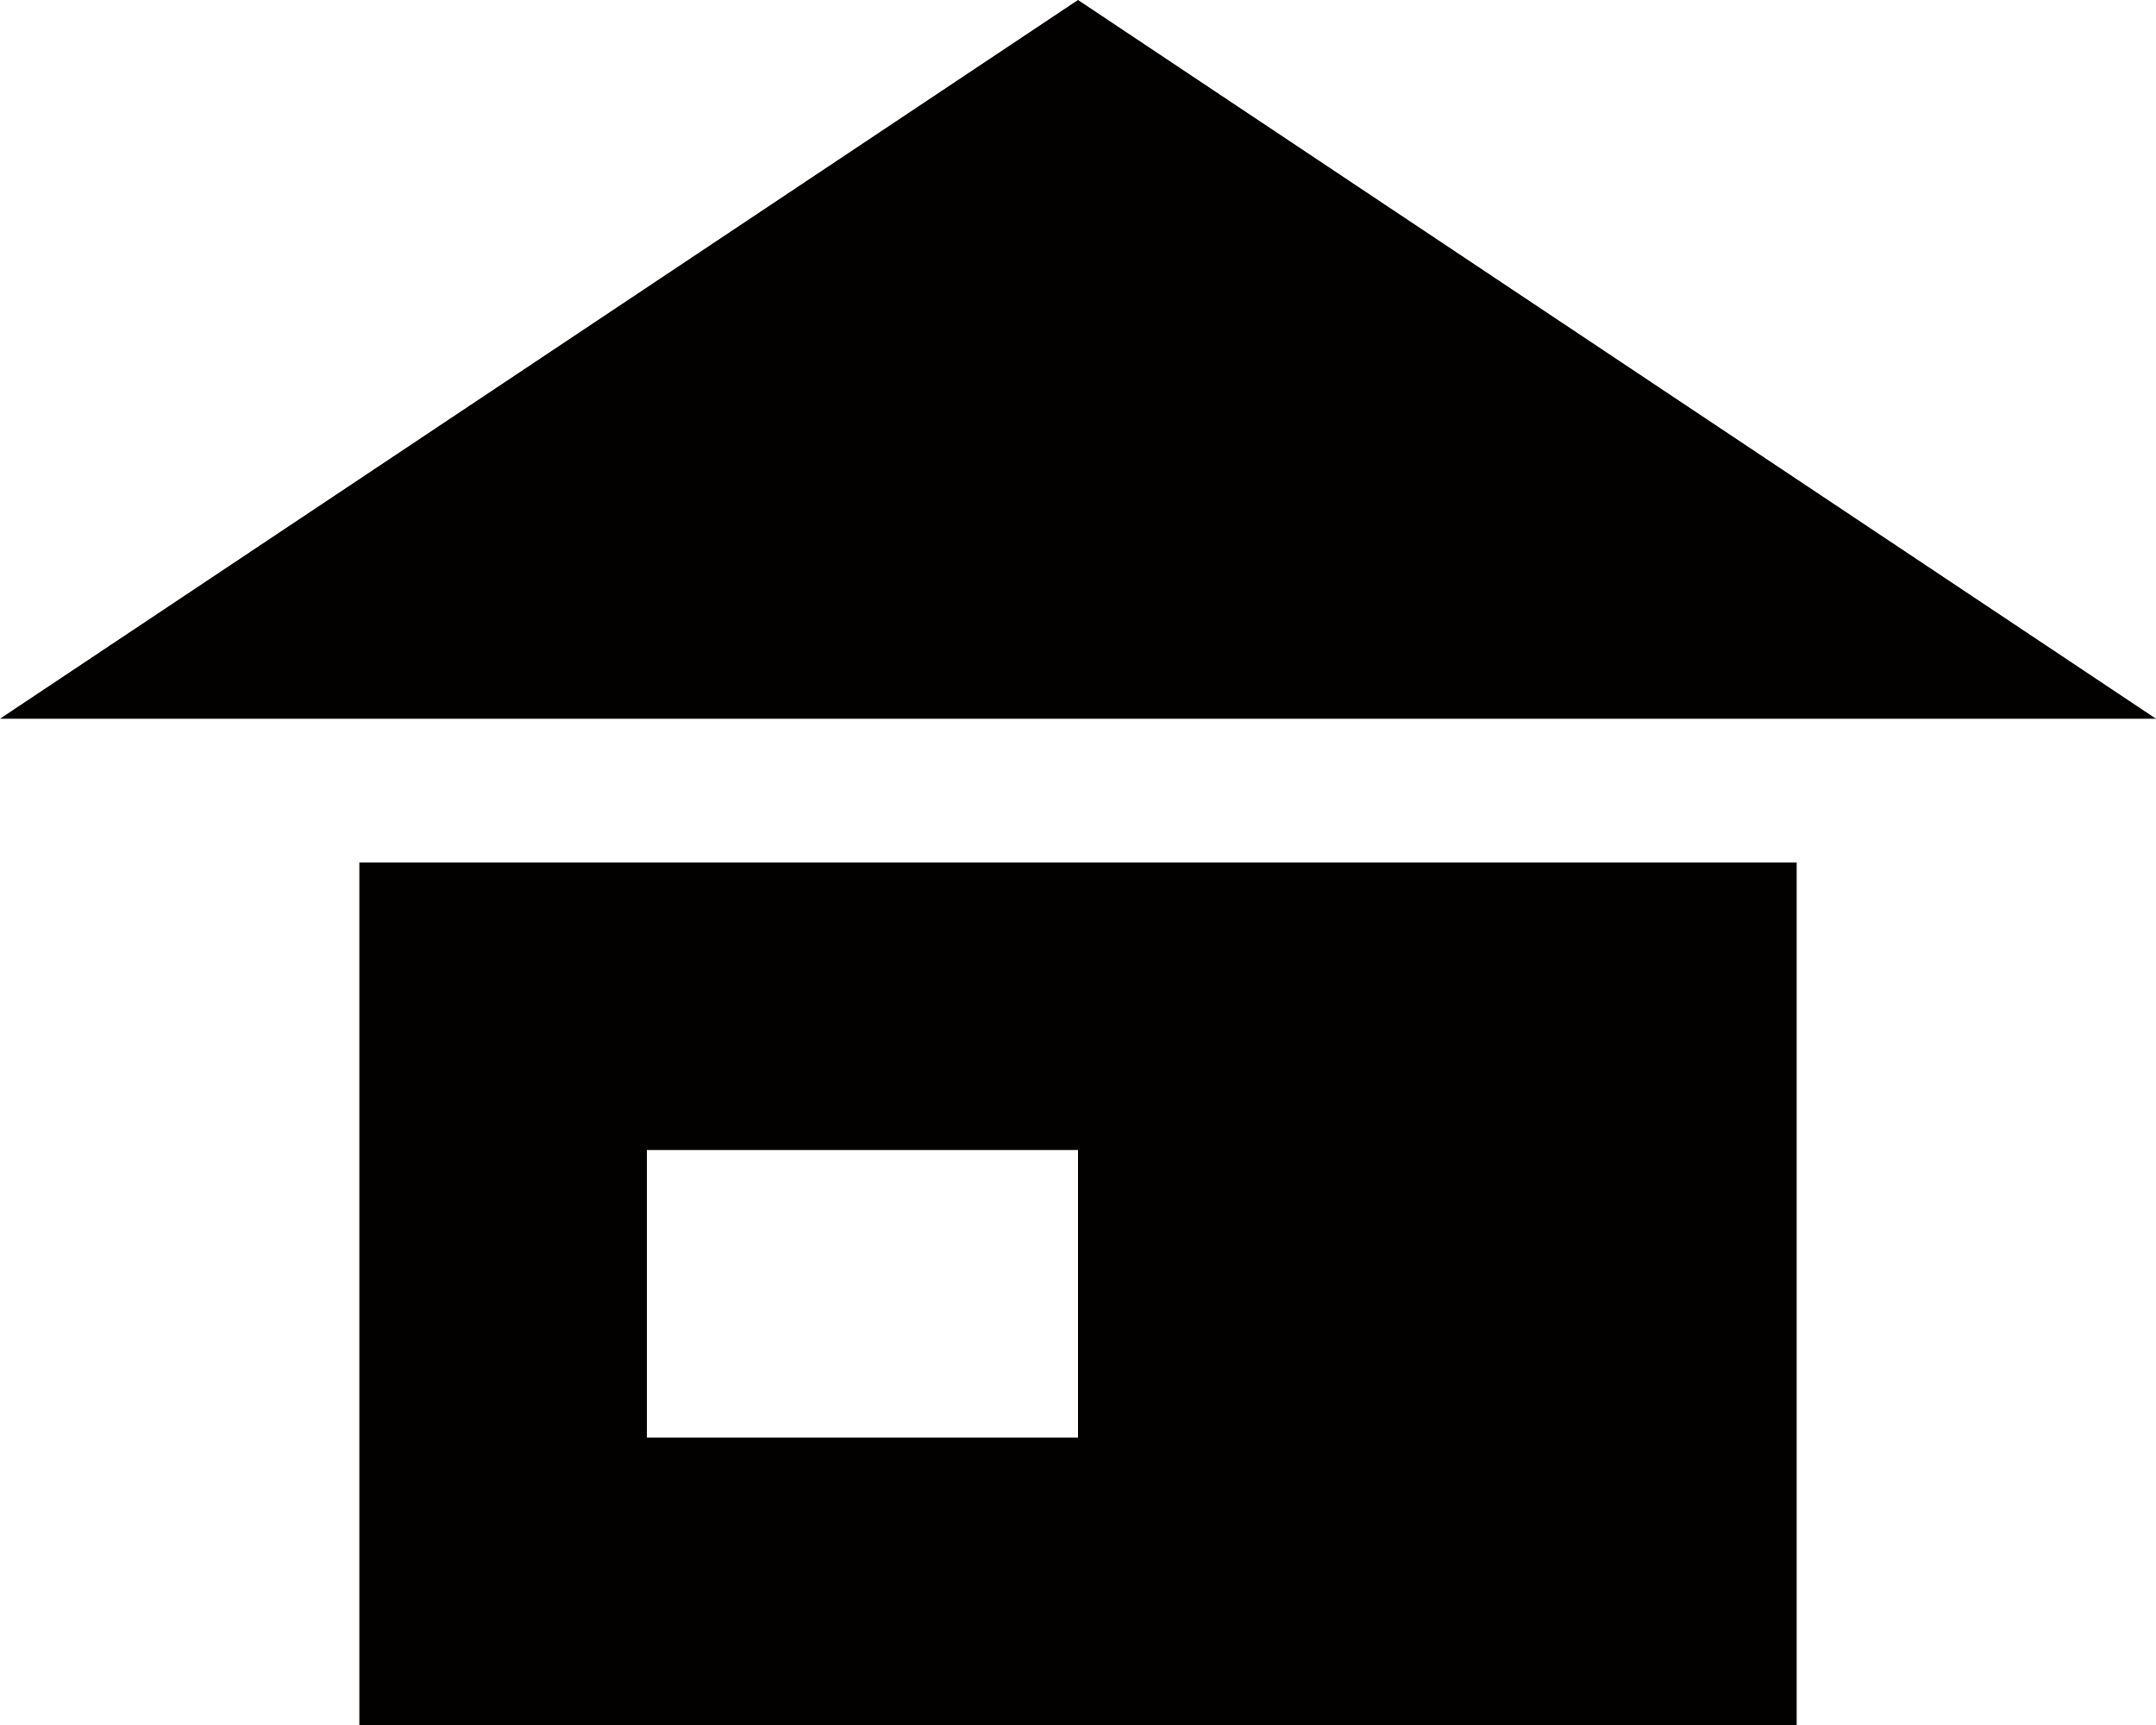<svg xmlns="http://www.w3.org/2000/svg" width="30" height="24" viewBox="0 0 30 24"><defs><style>.cls-1{fill:#030000;fill-rule:evenodd}</style></defs><path id="icon-kdt" class="cls-1" d="M2127 578l15 10h-30zm-10 12h20v12h-20v-12zm4 4h6v4h-6v-4z" transform="translate(-2112 -578)"/></svg>